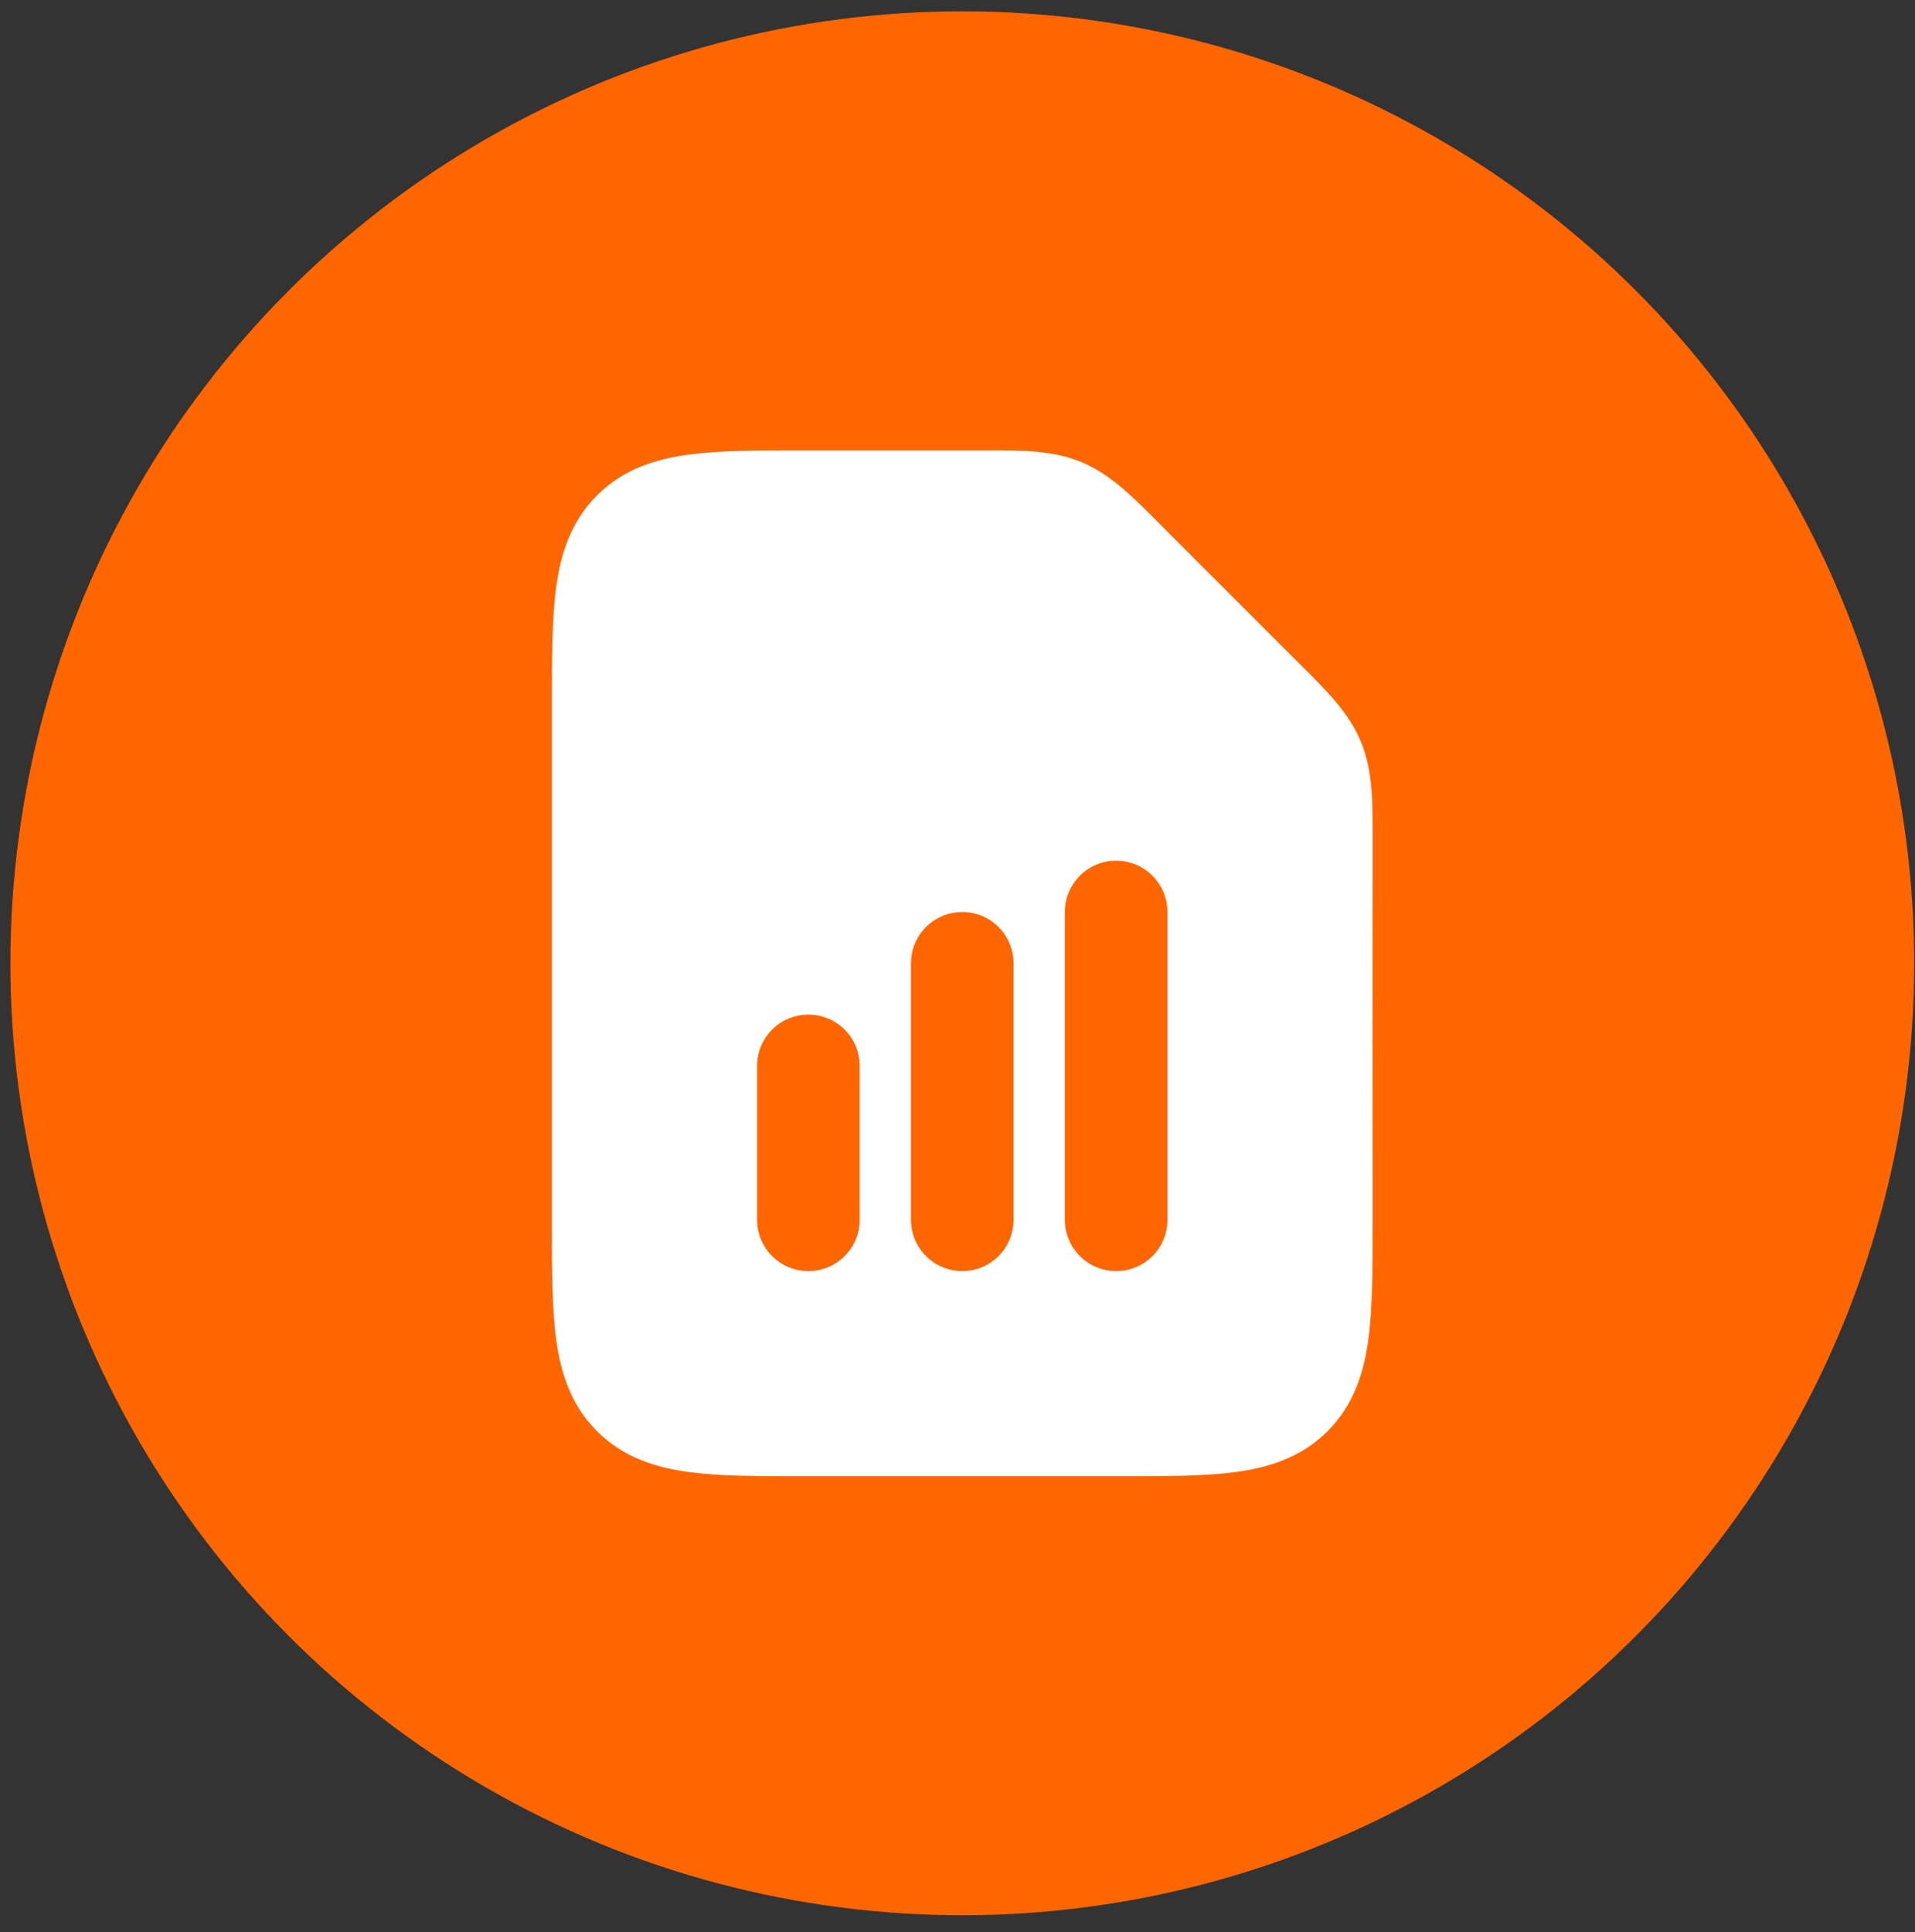 <svg width="112" height="113" viewBox="0 0 112 113" fill="none" xmlns="http://www.w3.org/2000/svg">
<rect x="0" y="0" width="112" height="113" fill="#333333" stroke="none"/>
<circle cx="56.28" cy="56.334" r="55.672" fill="#FF6600"/>
<path fill-rule="evenodd" clip-rule="evenodd" d="M65.279 50.335C66.936 50.335 68.279 51.678 68.279 53.335V71.335C68.279 72.991 66.936 74.335 65.279 74.335C63.622 74.335 62.279 72.991 62.279 71.335V53.335C62.279 51.678 63.622 50.335 65.279 50.335ZM56.279 53.335C57.936 53.335 59.279 54.678 59.279 56.335V71.335C59.279 72.991 57.936 74.335 56.279 74.335C54.622 74.335 53.279 72.991 53.279 71.335V56.335C53.279 54.678 54.622 53.335 56.279 53.335ZM50.279 62.335C50.279 60.678 48.936 59.335 47.279 59.335C45.623 59.335 44.279 60.678 44.279 62.335V71.335C44.279 72.991 45.623 74.335 47.279 74.335C48.936 74.335 50.279 72.991 50.279 71.335V62.335ZM57.725 26.335C59.762 26.332 61.569 26.329 63.238 27.02C64.907 27.712 66.183 28.992 67.621 30.434C70.47 33.291 73.323 36.145 76.18 38.993C77.623 40.431 78.903 41.707 79.594 43.376C80.285 45.045 80.282 46.853 80.279 48.889C80.268 56.437 80.279 63.984 80.279 71.532C80.279 74.192 80.279 76.483 80.033 78.318C79.768 80.284 79.172 82.169 77.643 83.699C76.114 85.227 74.229 85.824 72.262 86.088C70.427 86.335 68.136 86.335 65.477 86.334H47.082C44.422 86.335 42.131 86.335 40.296 86.088C38.33 85.824 36.444 85.227 34.916 83.699C33.387 82.169 32.79 80.284 32.526 78.318C32.279 76.483 32.279 74.192 32.279 71.532L32.28 41.335C32.28 41.269 32.279 41.203 32.279 41.138C32.279 38.478 32.279 36.187 32.526 34.352C32.79 32.385 33.387 30.5 34.916 28.971C36.444 27.442 38.33 26.846 40.296 26.582C42.131 26.335 44.422 26.335 47.082 26.335C50.63 26.335 54.178 26.34 57.725 26.335Z" fill="white"/>
</svg>
